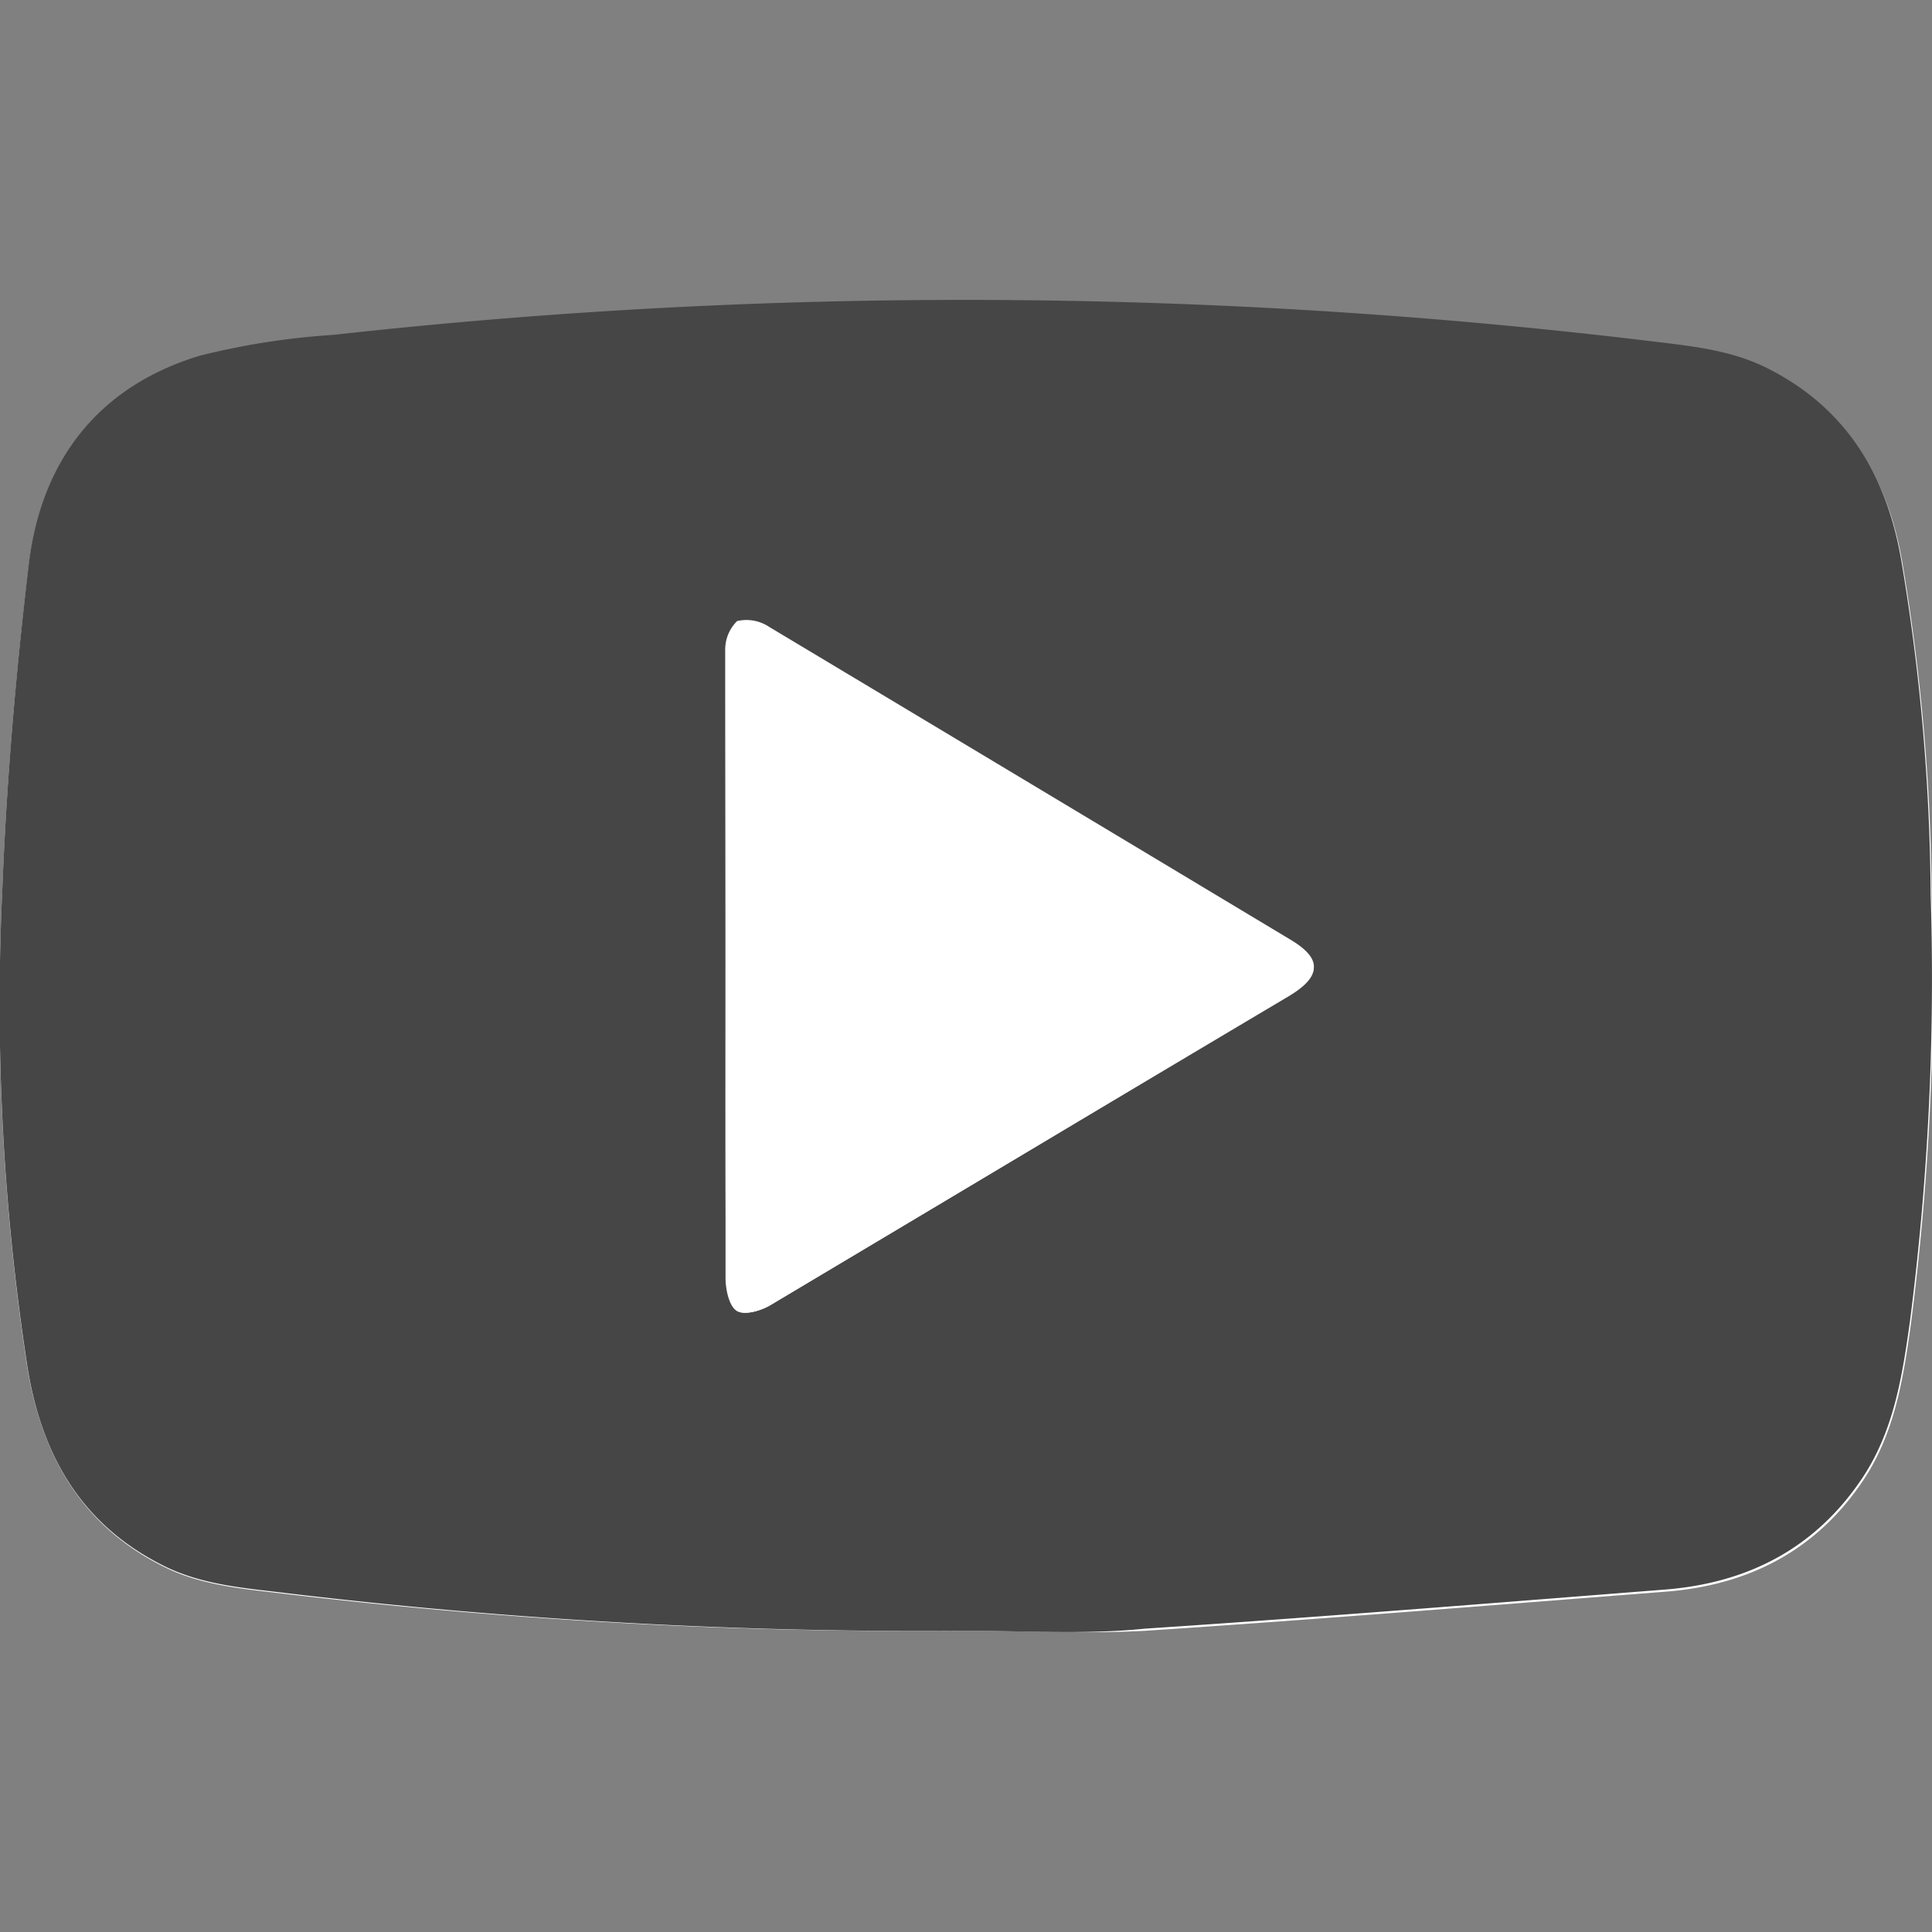 <svg id="Livello_1" data-name="Livello 1" xmlns="http://www.w3.org/2000/svg" viewBox="0 0 130 130" fill="#474647"><rect x="0" y="0" width="130" height="130" fill="#808080" stroke="none"/><path d="M64.93,109.73c4,0,8.12.22,12.16,0,11.66-.77,23.31-1.72,35-2.63,5.6-.44,10.16-2.79,13.32-7.55,2.09-3.16,2.66-6.81,3.17-10.45a180.3,180.3,0,0,0,1.4-28.73,140.08,140.08,0,0,0-2-22.66c-1-5.67-3.75-10.14-9-12.8-2.48-1.24-5.19-1.49-7.89-1.82a384.81,384.81,0,0,0-88.56-.42,50.14,50.14,0,0,0-9,1.4C6.6,26.12,2.77,31.12,1.93,38.1c-.87,7.29-1.5,14.62-1.78,22a160.77,160.77,0,0,0,1.7,32c1,5.91,3.67,10.59,9.19,13.33,2.62,1.3,5.49,1.49,8.33,1.84A359.38,359.38,0,0,0,64.93,109.73Z" style="fill:#fff"/><path d="M64.93,109.73a359.38,359.38,0,0,1-45.56-2.52c-2.84-.35-5.71-.54-8.33-1.84C5.52,102.63,2.82,98,1.85,92a160.77,160.77,0,0,1-1.7-32c.28-7.34.91-14.67,1.78-22,.84-7,4.67-12,11.53-14.07a50.14,50.14,0,0,1,9-1.4,384.81,384.81,0,0,1,88.56.42c2.7.33,5.41.58,7.89,1.82,5.29,2.66,8,7.13,9,12.8a140.08,140.08,0,0,1,2,22.66,180.3,180.3,0,0,1-1.4,28.73c-.51,3.64-1.08,7.29-3.17,10.45-3.16,4.76-7.72,7.11-13.32,7.55-11.65.91-23.3,1.86-35,2.63C73.05,110,69,109.73,64.93,109.73ZM48.82,64.93c0,7,0,14,0,21.06,0,.78.24,1.91.76,2.22s1.64,0,2.29-.42Q69.36,77.4,86.77,66.91c2.18-1.31,2.19-2.43,0-3.72q-17.48-10.5-35-21a2.77,2.77,0,0,0-2.17-.4,2.68,2.68,0,0,0-.8,2C48.8,50.89,48.82,57.91,48.82,64.93Z"/><path d="M48.82,64.93c0-7,0-14,0-21.06a2.68,2.68,0,0,1,.8-2,2.77,2.77,0,0,1,2.17.4q17.51,10.45,35,21c2.15,1.29,2.14,2.41,0,3.72Q69.34,77.36,51.9,87.79c-.65.39-1.78.73-2.29.42s-.75-1.44-.76-2.22C48.8,79,48.82,72,48.82,64.93Z" style="fill:#fff"/><rect width="130" height="130" style="fill:none"/></svg>